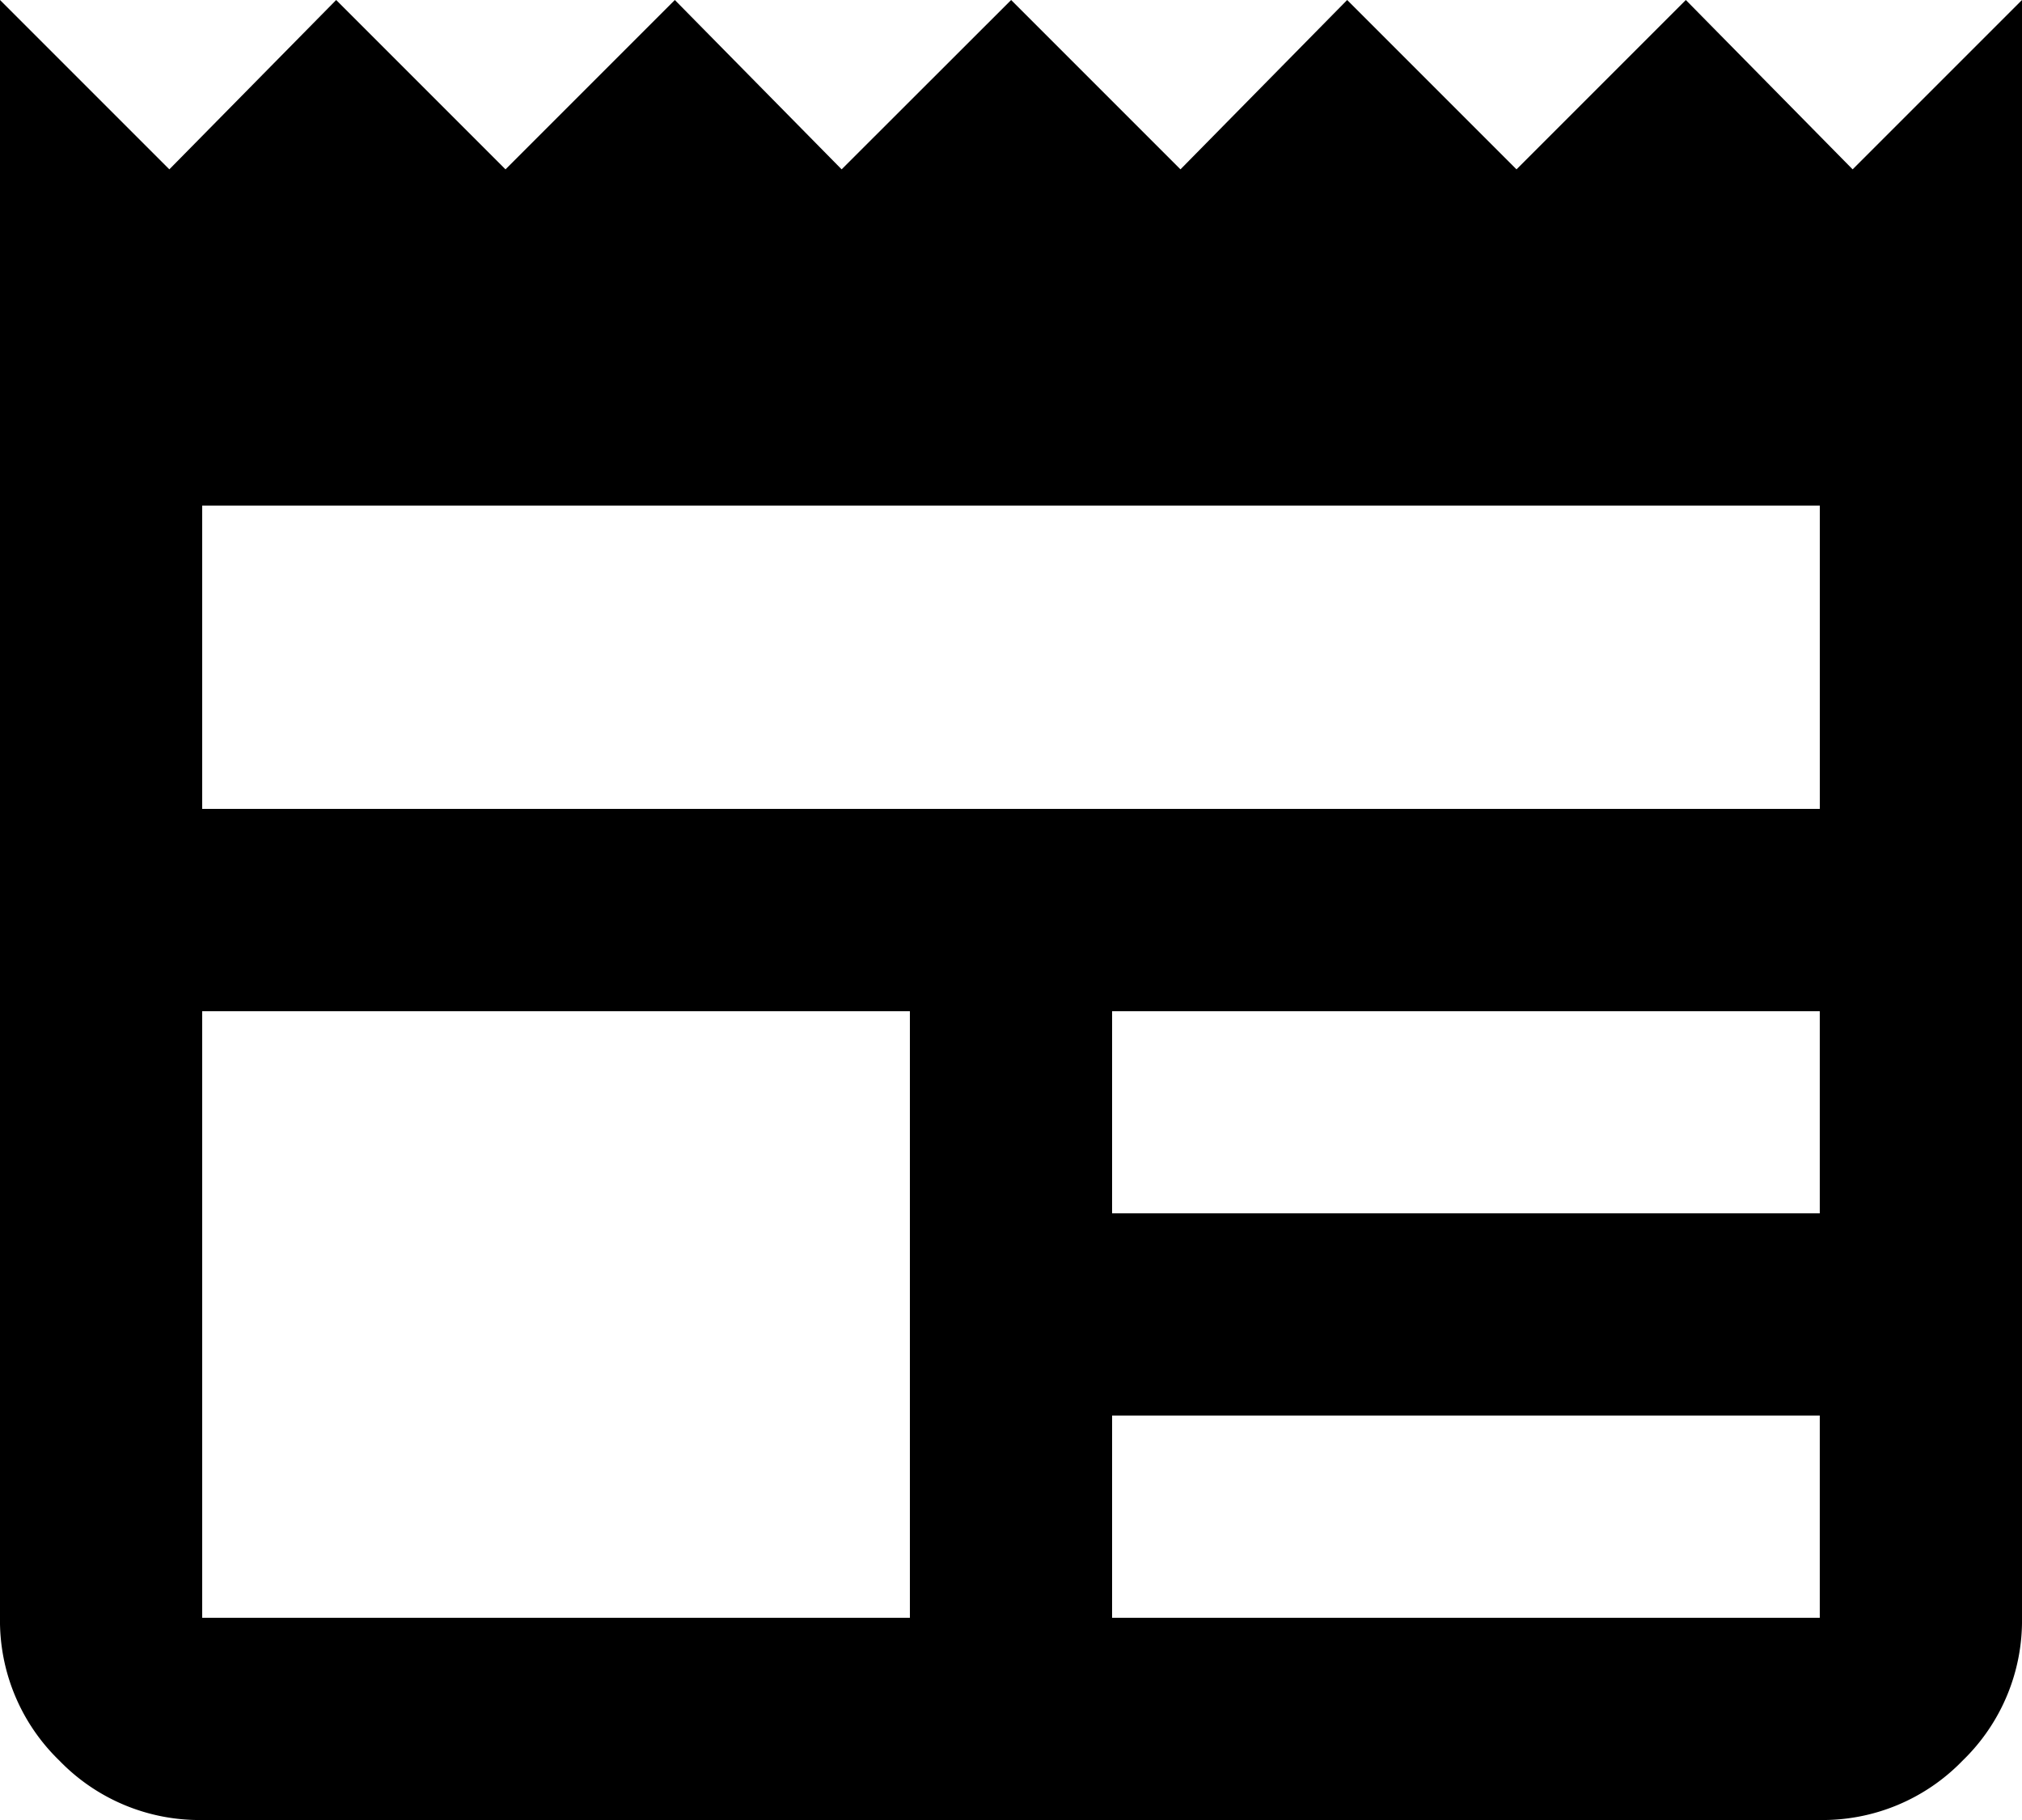 <svg xmlns="http://www.w3.org/2000/svg" width="61.592" height="55.433" viewBox="0 0 61.592 55.433">
  <path id="newspaper_24dp_E8EAED_FILL0_wght400_GRAD0_opsz24" d="M86.159-784.567a5.931,5.931,0,0,1-4.35-1.809A5.931,5.931,0,0,1,80-790.726V-840l5.158,5.158L90.24-840l5.158,5.158L100.556-840l5.081,5.158L110.8-840l5.158,5.158L121.036-840l5.158,5.158L131.352-840l5.081,5.158L141.592-840v49.274a5.931,5.931,0,0,1-1.809,4.35,5.931,5.931,0,0,1-4.35,1.809Zm0-6.159h21.557V-809.2H86.159Zm27.716,0h21.557v-6.159H113.876Zm0-12.318h21.557V-809.2H113.876ZM86.159-815.363h49.274V-824.6H86.159Z" transform="translate(-80 840)"/>
</svg>
